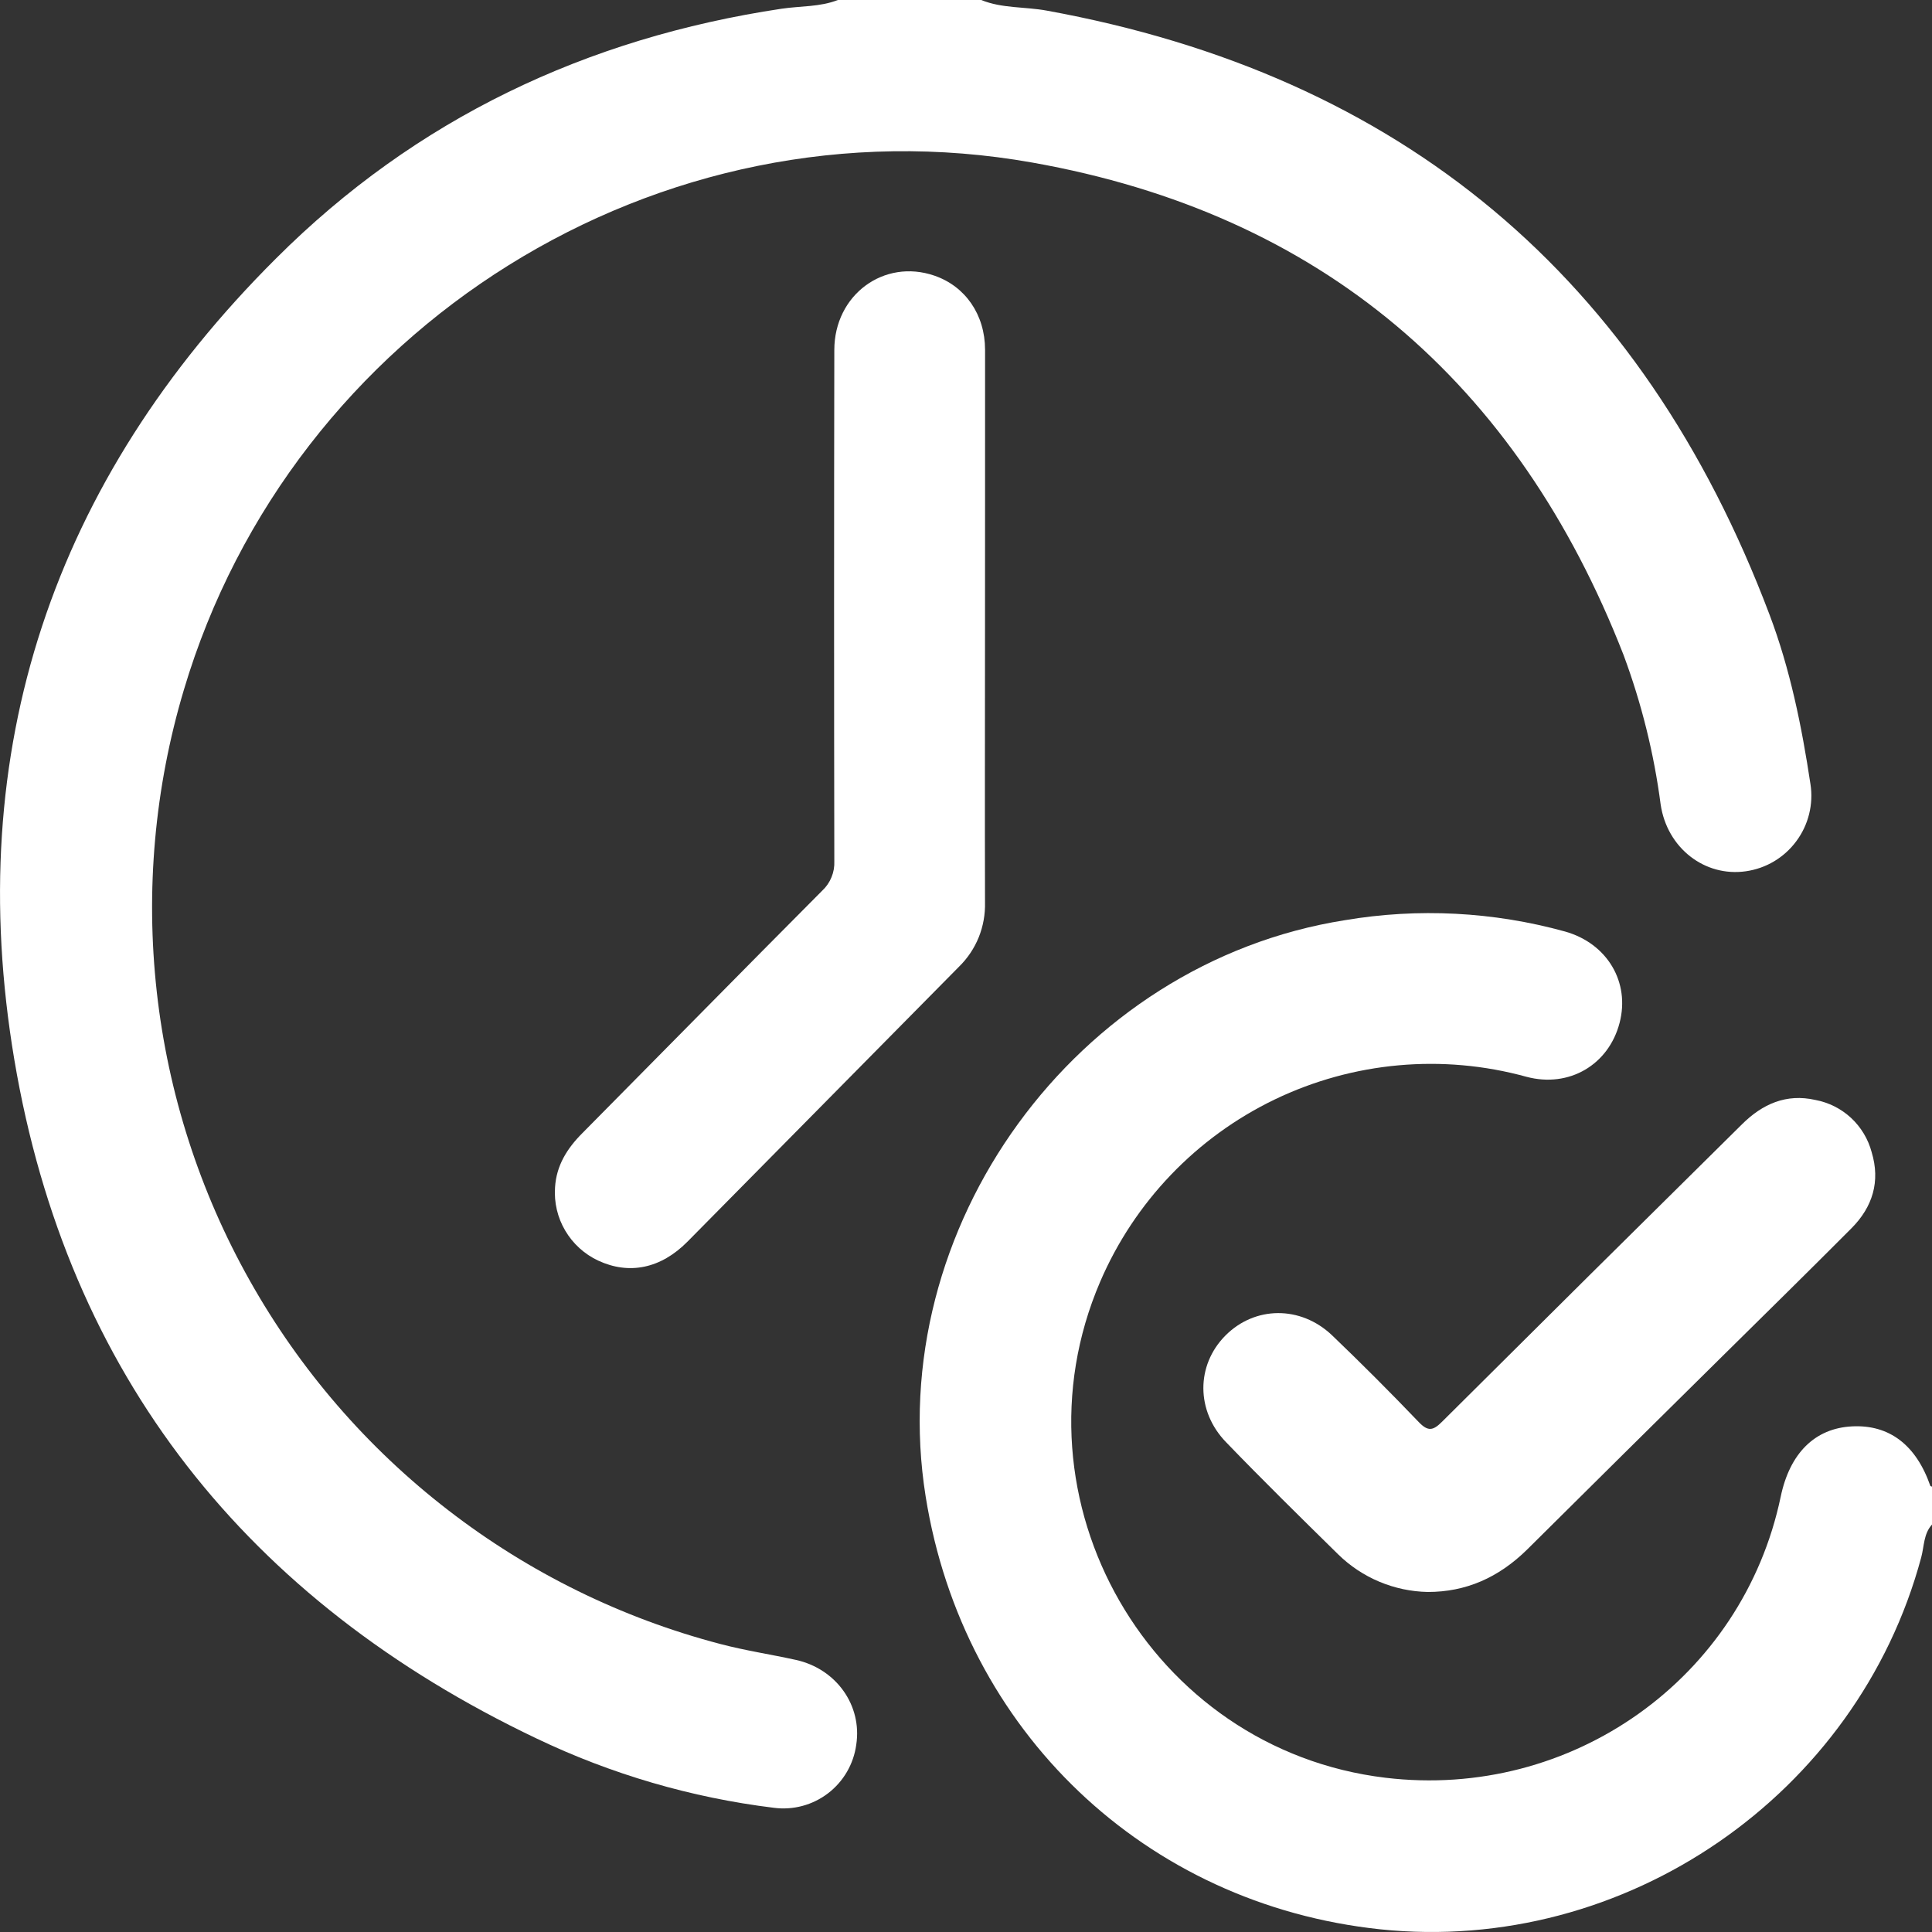 <svg xmlns="http://www.w3.org/2000/svg" width="31" height="31" viewBox="0 0 31 31" fill="none"><rect x="0" y="0" width="31" height="31" fill="#333333" stroke="none"/><path d="M15.744 0C16.08 0.137 16.444 0.106 16.794 0.17C22.491 1.207 26.347 4.448 28.391 9.857C28.724 10.736 28.91 11.655 29.05 12.583C29.075 12.743 29.067 12.906 29.028 13.063C28.989 13.22 28.92 13.367 28.823 13.497C28.727 13.627 28.606 13.737 28.467 13.82C28.328 13.903 28.174 13.957 28.014 13.98C27.353 14.075 26.749 13.607 26.646 12.908C26.539 12.089 26.339 11.285 26.051 10.51C24.344 6.132 21.195 3.431 16.567 2.609C10.574 1.542 4.682 5.248 2.95 11.07C2.481 12.64 2.334 14.289 2.516 15.918C2.698 17.547 3.205 19.122 4.009 20.55C4.812 21.979 5.894 23.231 7.192 24.232C8.489 25.234 9.974 25.964 11.559 26.379C11.957 26.484 12.366 26.545 12.77 26.634C13.42 26.777 13.836 27.366 13.739 27.995C13.697 28.305 13.534 28.585 13.287 28.774C13.039 28.964 12.726 29.048 12.416 29.007C11.095 28.845 9.808 28.469 8.607 27.894C3.972 25.686 1.083 22.066 0.23 17.004C-0.606 12.04 0.851 7.711 4.428 4.148C6.669 1.908 9.408 0.61 12.541 0.14C12.843 0.095 13.157 0.113 13.444 0H15.744Z" fill="white"></path><path d="M31 24.462C30.864 24.611 30.875 24.812 30.827 24.989C29.802 28.805 26.074 31.367 22.147 30.957C18.378 30.559 15.455 27.778 14.853 24.014C14.163 19.701 17.262 15.447 21.579 14.765C22.756 14.566 23.963 14.629 25.113 14.947C25.791 15.138 26.158 15.762 25.987 16.413C25.813 17.082 25.18 17.462 24.49 17.277C23.145 16.907 21.712 17.037 20.455 17.641C19.198 18.246 18.202 19.286 17.652 20.568C16.152 24.067 18.455 28.072 22.23 28.525C25.216 28.883 27.961 26.932 28.572 24.017C28.718 23.316 29.122 22.917 29.717 22.887C30.313 22.856 30.745 23.185 30.973 23.841C30.973 23.847 30.991 23.85 31 23.854V24.462Z" fill="white"></path><path d="M15.805 10.091C15.805 11.554 15.801 13.016 15.805 14.478C15.81 14.67 15.776 14.86 15.705 15.038C15.633 15.215 15.526 15.376 15.389 15.51C13.936 16.98 12.483 18.452 11.03 19.924C10.602 20.356 10.095 20.458 9.598 20.227C9.378 20.124 9.194 19.957 9.07 19.747C8.946 19.538 8.889 19.295 8.906 19.052C8.927 18.702 9.099 18.428 9.342 18.184C10.627 16.887 11.906 15.584 13.193 14.291C13.258 14.231 13.309 14.157 13.342 14.075C13.376 13.993 13.391 13.905 13.387 13.817C13.382 11.084 13.382 8.35 13.387 5.617C13.387 4.729 14.186 4.145 14.993 4.423C15.488 4.593 15.805 5.047 15.806 5.612C15.807 7.104 15.805 8.599 15.805 10.091Z" fill="white"></path><path d="M22.911 25.544C22.372 25.534 21.856 25.318 21.471 24.94C20.866 24.345 20.26 23.75 19.674 23.142C19.189 22.643 19.189 21.907 19.662 21.43C20.135 20.954 20.868 20.946 21.373 21.425C21.846 21.878 22.309 22.342 22.763 22.816C22.913 22.973 22.994 22.957 23.139 22.812C24.74 21.218 26.344 19.627 27.951 18.04C28.282 17.711 28.664 17.545 29.127 17.649C29.342 17.689 29.541 17.789 29.701 17.937C29.861 18.086 29.976 18.277 30.032 18.488C30.174 18.957 30.047 19.367 29.709 19.707C29.026 20.393 28.337 21.07 27.646 21.752C26.597 22.788 25.55 23.824 24.507 24.86C24.043 25.318 23.517 25.544 22.911 25.544Z" fill="white"></path></svg>
